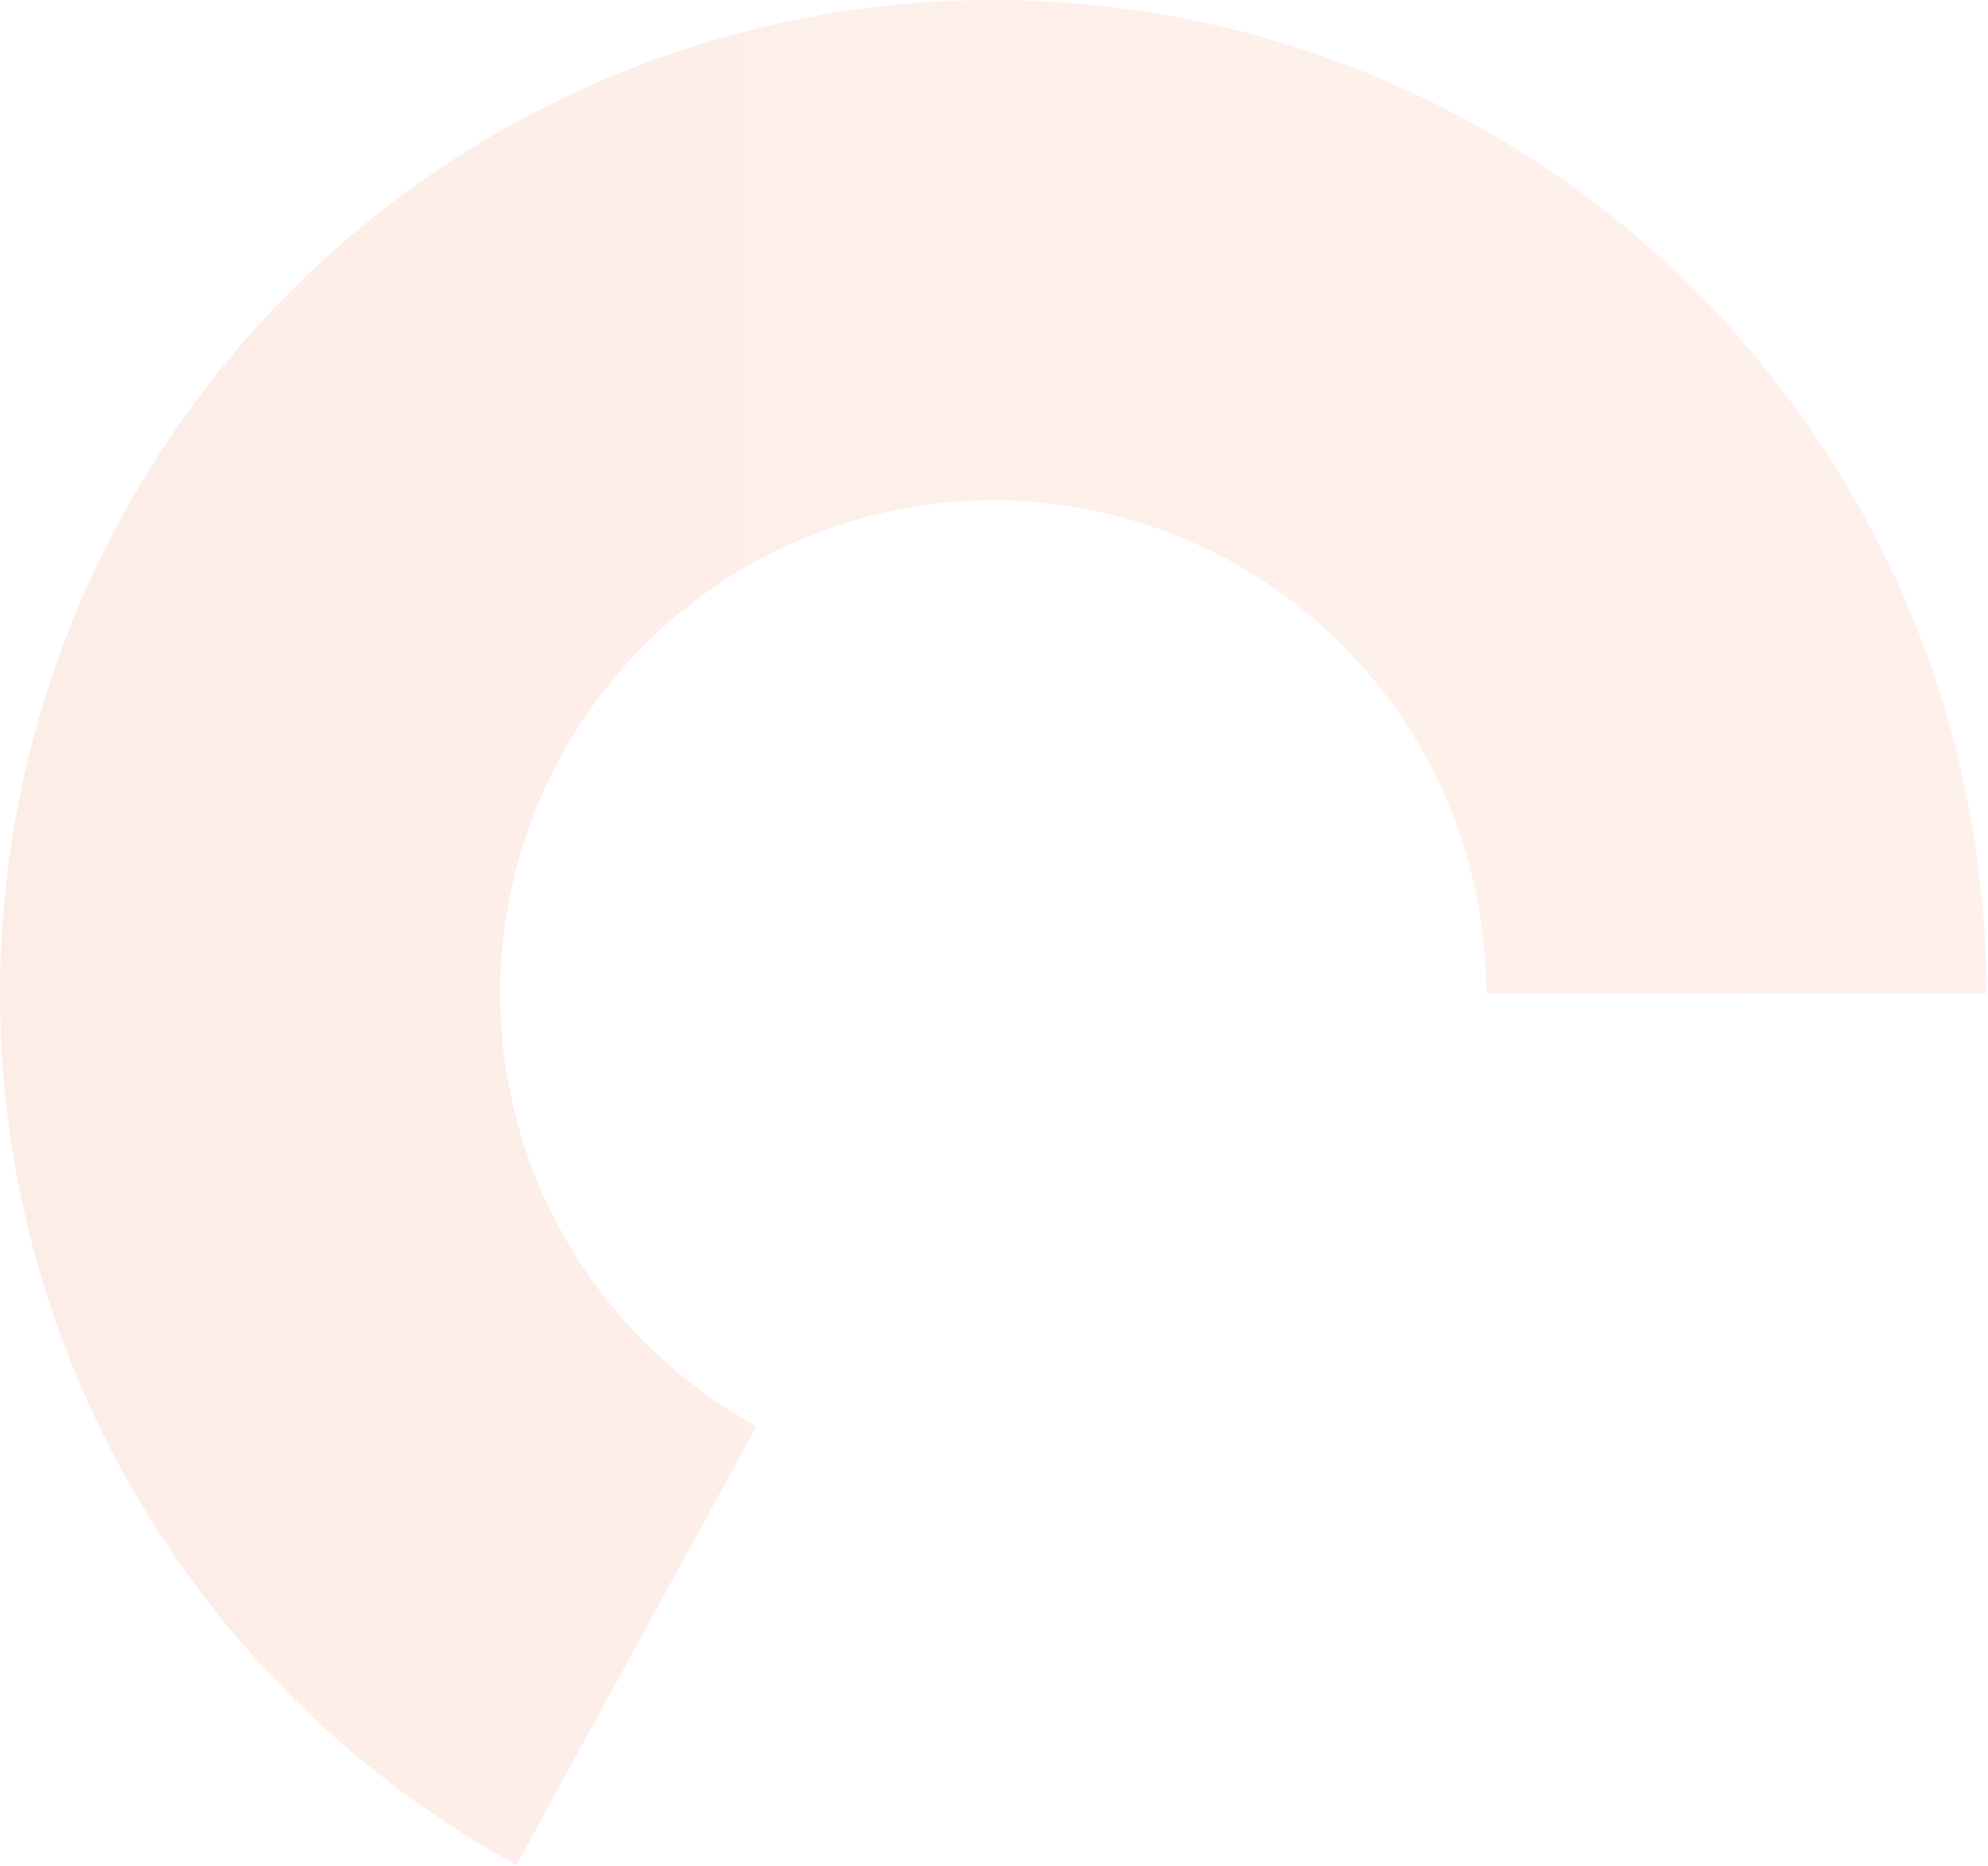 <svg width="211" height="198" viewBox="0 0 211 198" fill="none" xmlns="http://www.w3.org/2000/svg">
<path opacity="0.1" d="M210.837 105.419C210.837 86.811 205.912 68.536 196.562 52.448C187.213 36.361 173.771 23.034 157.604 13.823C141.437 4.612 123.119 -0.156 104.513 0.004C85.906 0.164 67.674 5.246 51.667 14.733C35.66 24.221 22.45 37.776 13.378 54.022C4.306 70.267 -0.304 88.625 0.016 107.23C0.335 125.834 5.573 144.022 15.198 159.947C24.823 175.872 38.491 188.965 54.814 197.897L80.297 151.327C72.194 146.893 65.409 140.393 60.631 132.488C55.853 124.582 53.253 115.553 53.094 106.318C52.935 97.082 55.224 87.969 59.727 79.904C64.231 71.839 70.789 65.11 78.735 60.4C86.681 55.69 95.732 53.167 104.969 53.088C114.206 53.009 123.299 55.376 131.325 59.948C139.351 64.521 146.023 71.136 150.665 79.123C155.306 87.109 157.751 96.181 157.751 105.419L210.837 105.419Z" fill="url(#paint0_linear_106_2)"/>
<defs>
<linearGradient id="paint0_linear_106_2" x1="1.55049e-05" y1="88.775" x2="210.837" y2="88.775" gradientUnits="userSpaceOnUse">
<stop stop-color="#EB5018"/>
<stop offset="1" stop-color="#FF7847"/>
<stop offset="1" stop-color="#BC3200"/>
</linearGradient>
</defs>
</svg>
